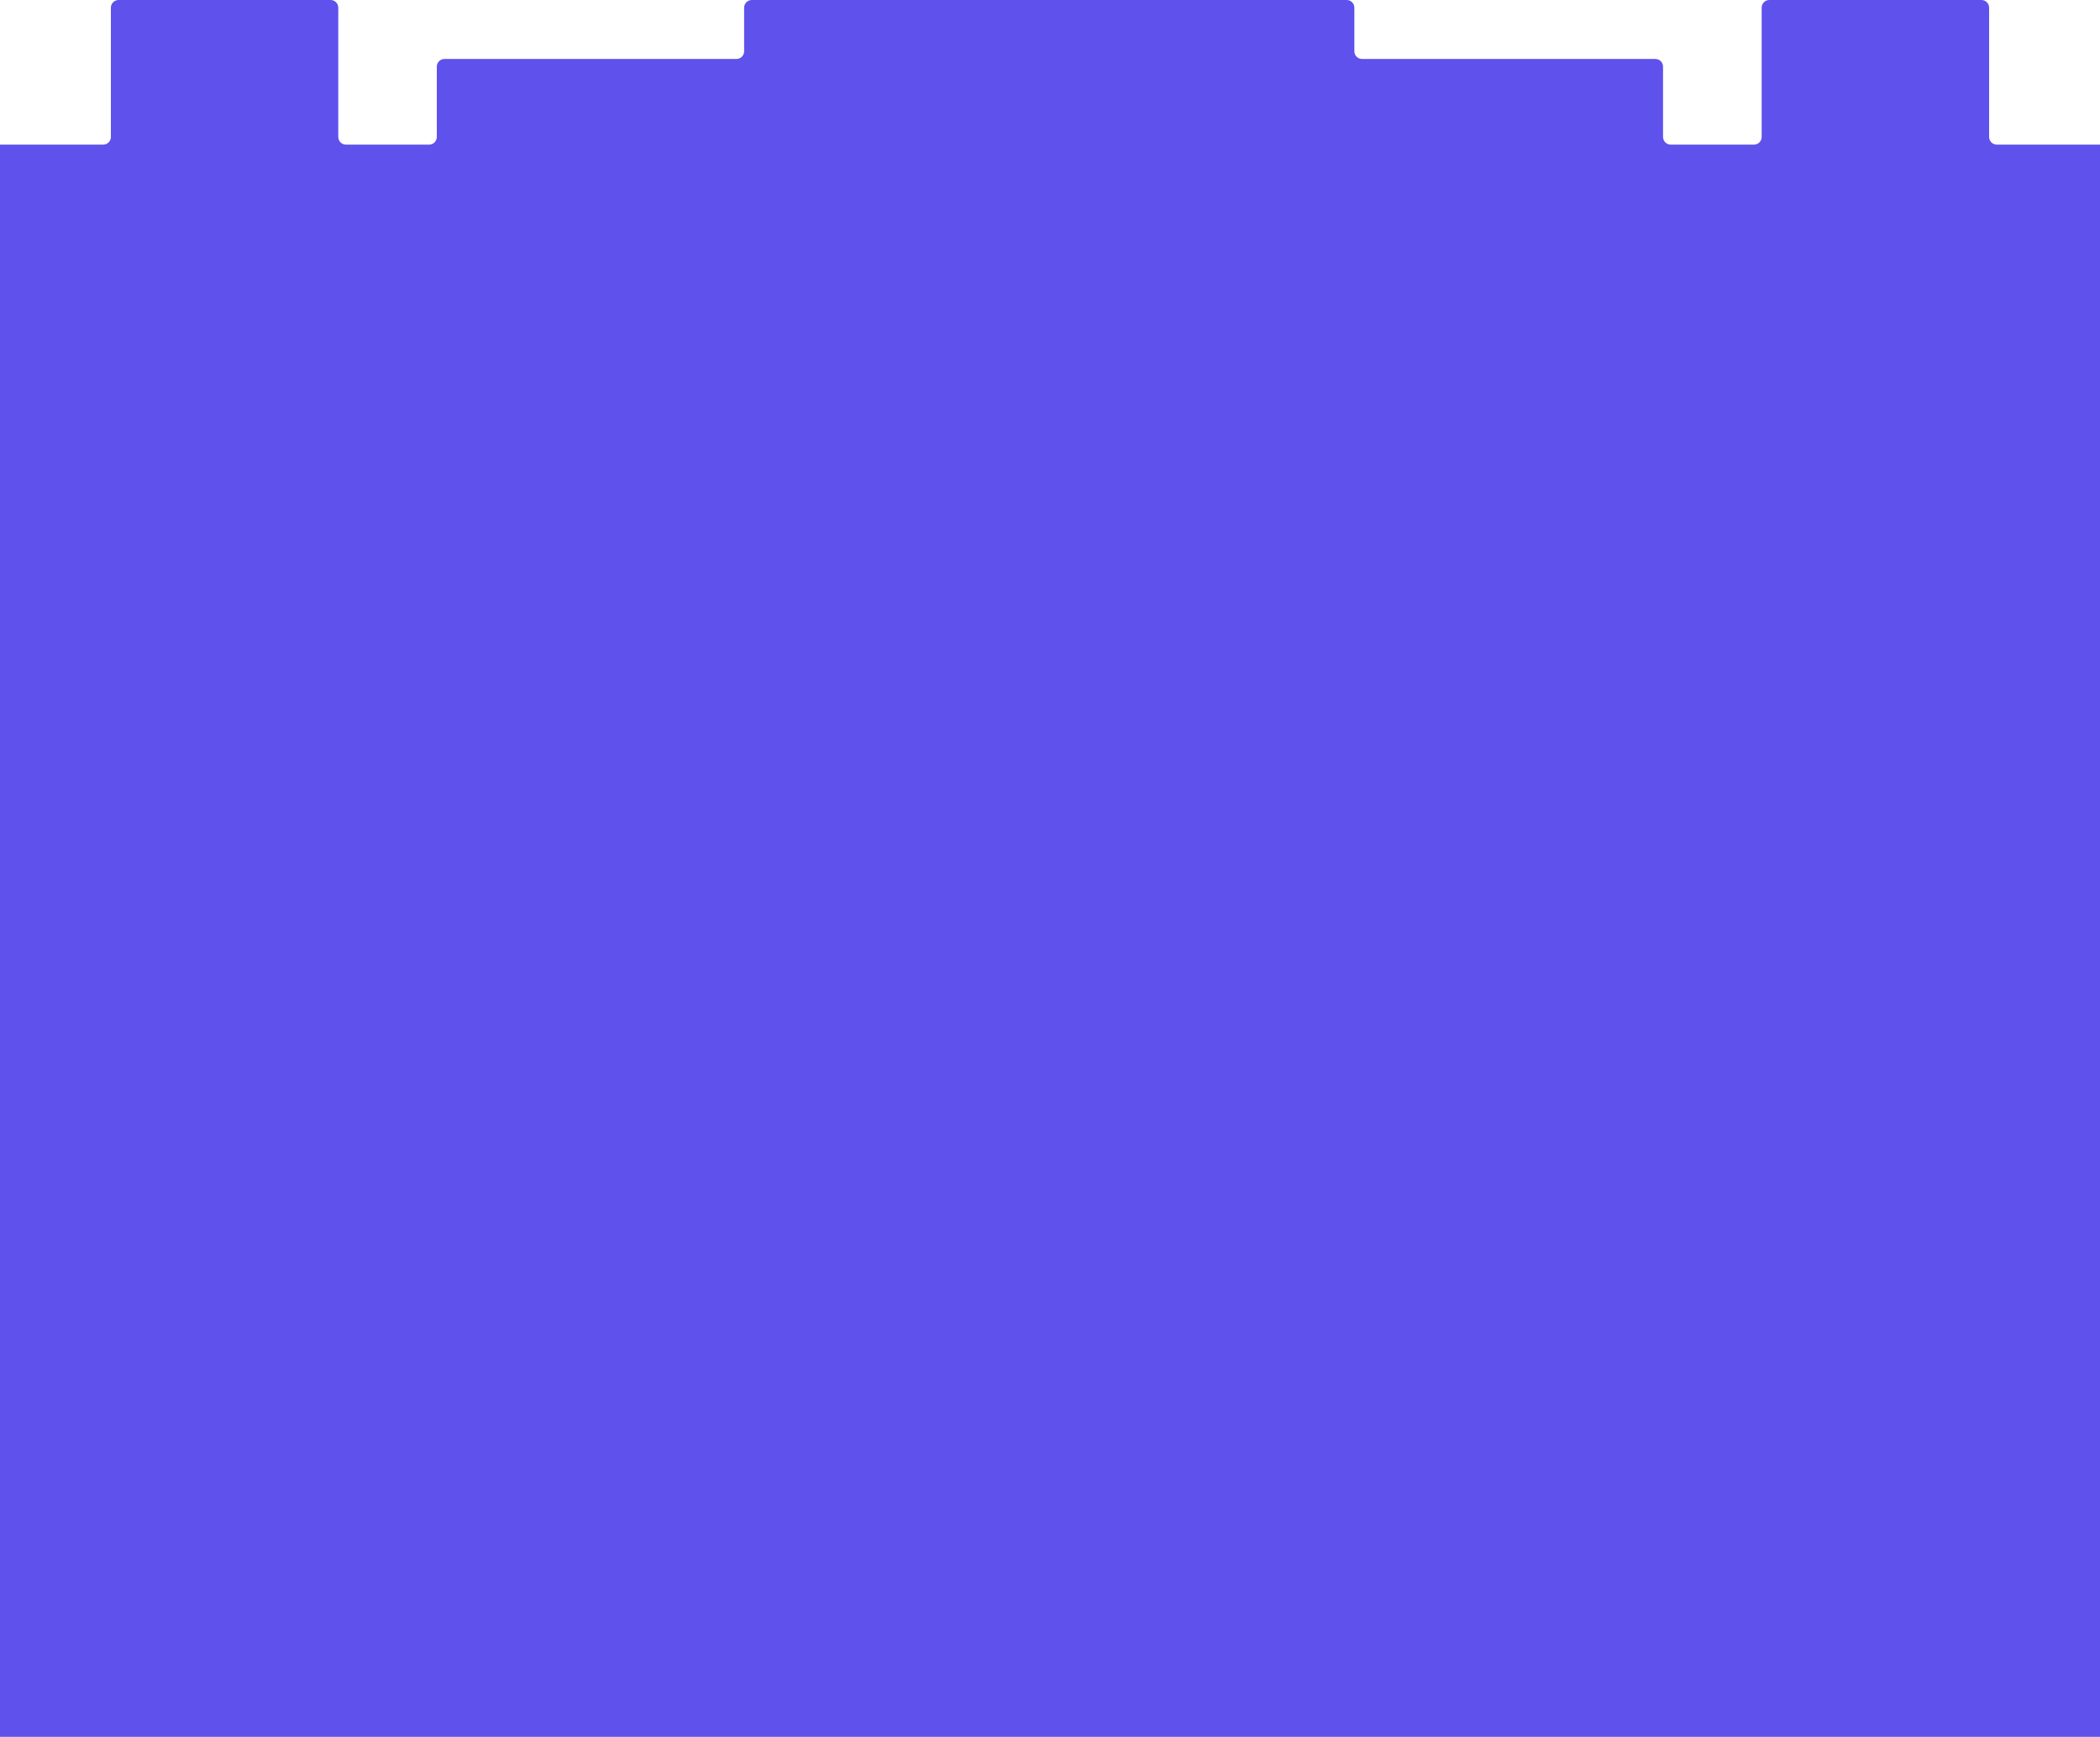 <svg id="Capa_2" data-name="Capa 2" fill="#5e51ec" xmlns="http://www.w3.org/2000/svg" viewBox="0 0 1399.92 1157.9">
  <g id="Capa_1-2" data-name="Capa 1">
    <path d="M0,96.42h68.79c2.83,0,5.13-2.3,5.13-5.13V5.13c0-2.81,2.27-5.1,5.08-5.13h141.38c2.83,0,5.12,2.3,5.12,5.13v86.16c0,2.83,2.3,5.13,5.13,5.13h55.43c2.83,0,5.12-2.28,5.13-5.11v-46.87c0-2.83,2.3-5.13,5.13-5.13h194.61c2.83,0,5.12-2.28,5.13-5.11h0V5.13C496.06,2.3,498.36,0,501.19,0h0s396.54,0,396.54,0c2.83,0,5.13,2.3,5.13,5.13h0v29.06c0,2.83,2.29,5.12,5.12,5.12,0,0,.01,0,.02,0h195.5c2.83,0,5.13,2.3,5.13,5.13h0v46.85c0,2.83,2.3,5.13,5.13,5.13h55.49c2.83,0,5.13-2.3,5.13-5.13h0V5.13c0-2.83,2.29-5.12,5.12-5.13h141.34c2.83-.02,5.14,2.27,5.16,5.1,0,.01,0,.02,0,.03v86.16c0,2.83,2.3,5.13,5.13,5.13h68.79v1061.48H0V96.42Z"/>
  </g>
</svg>